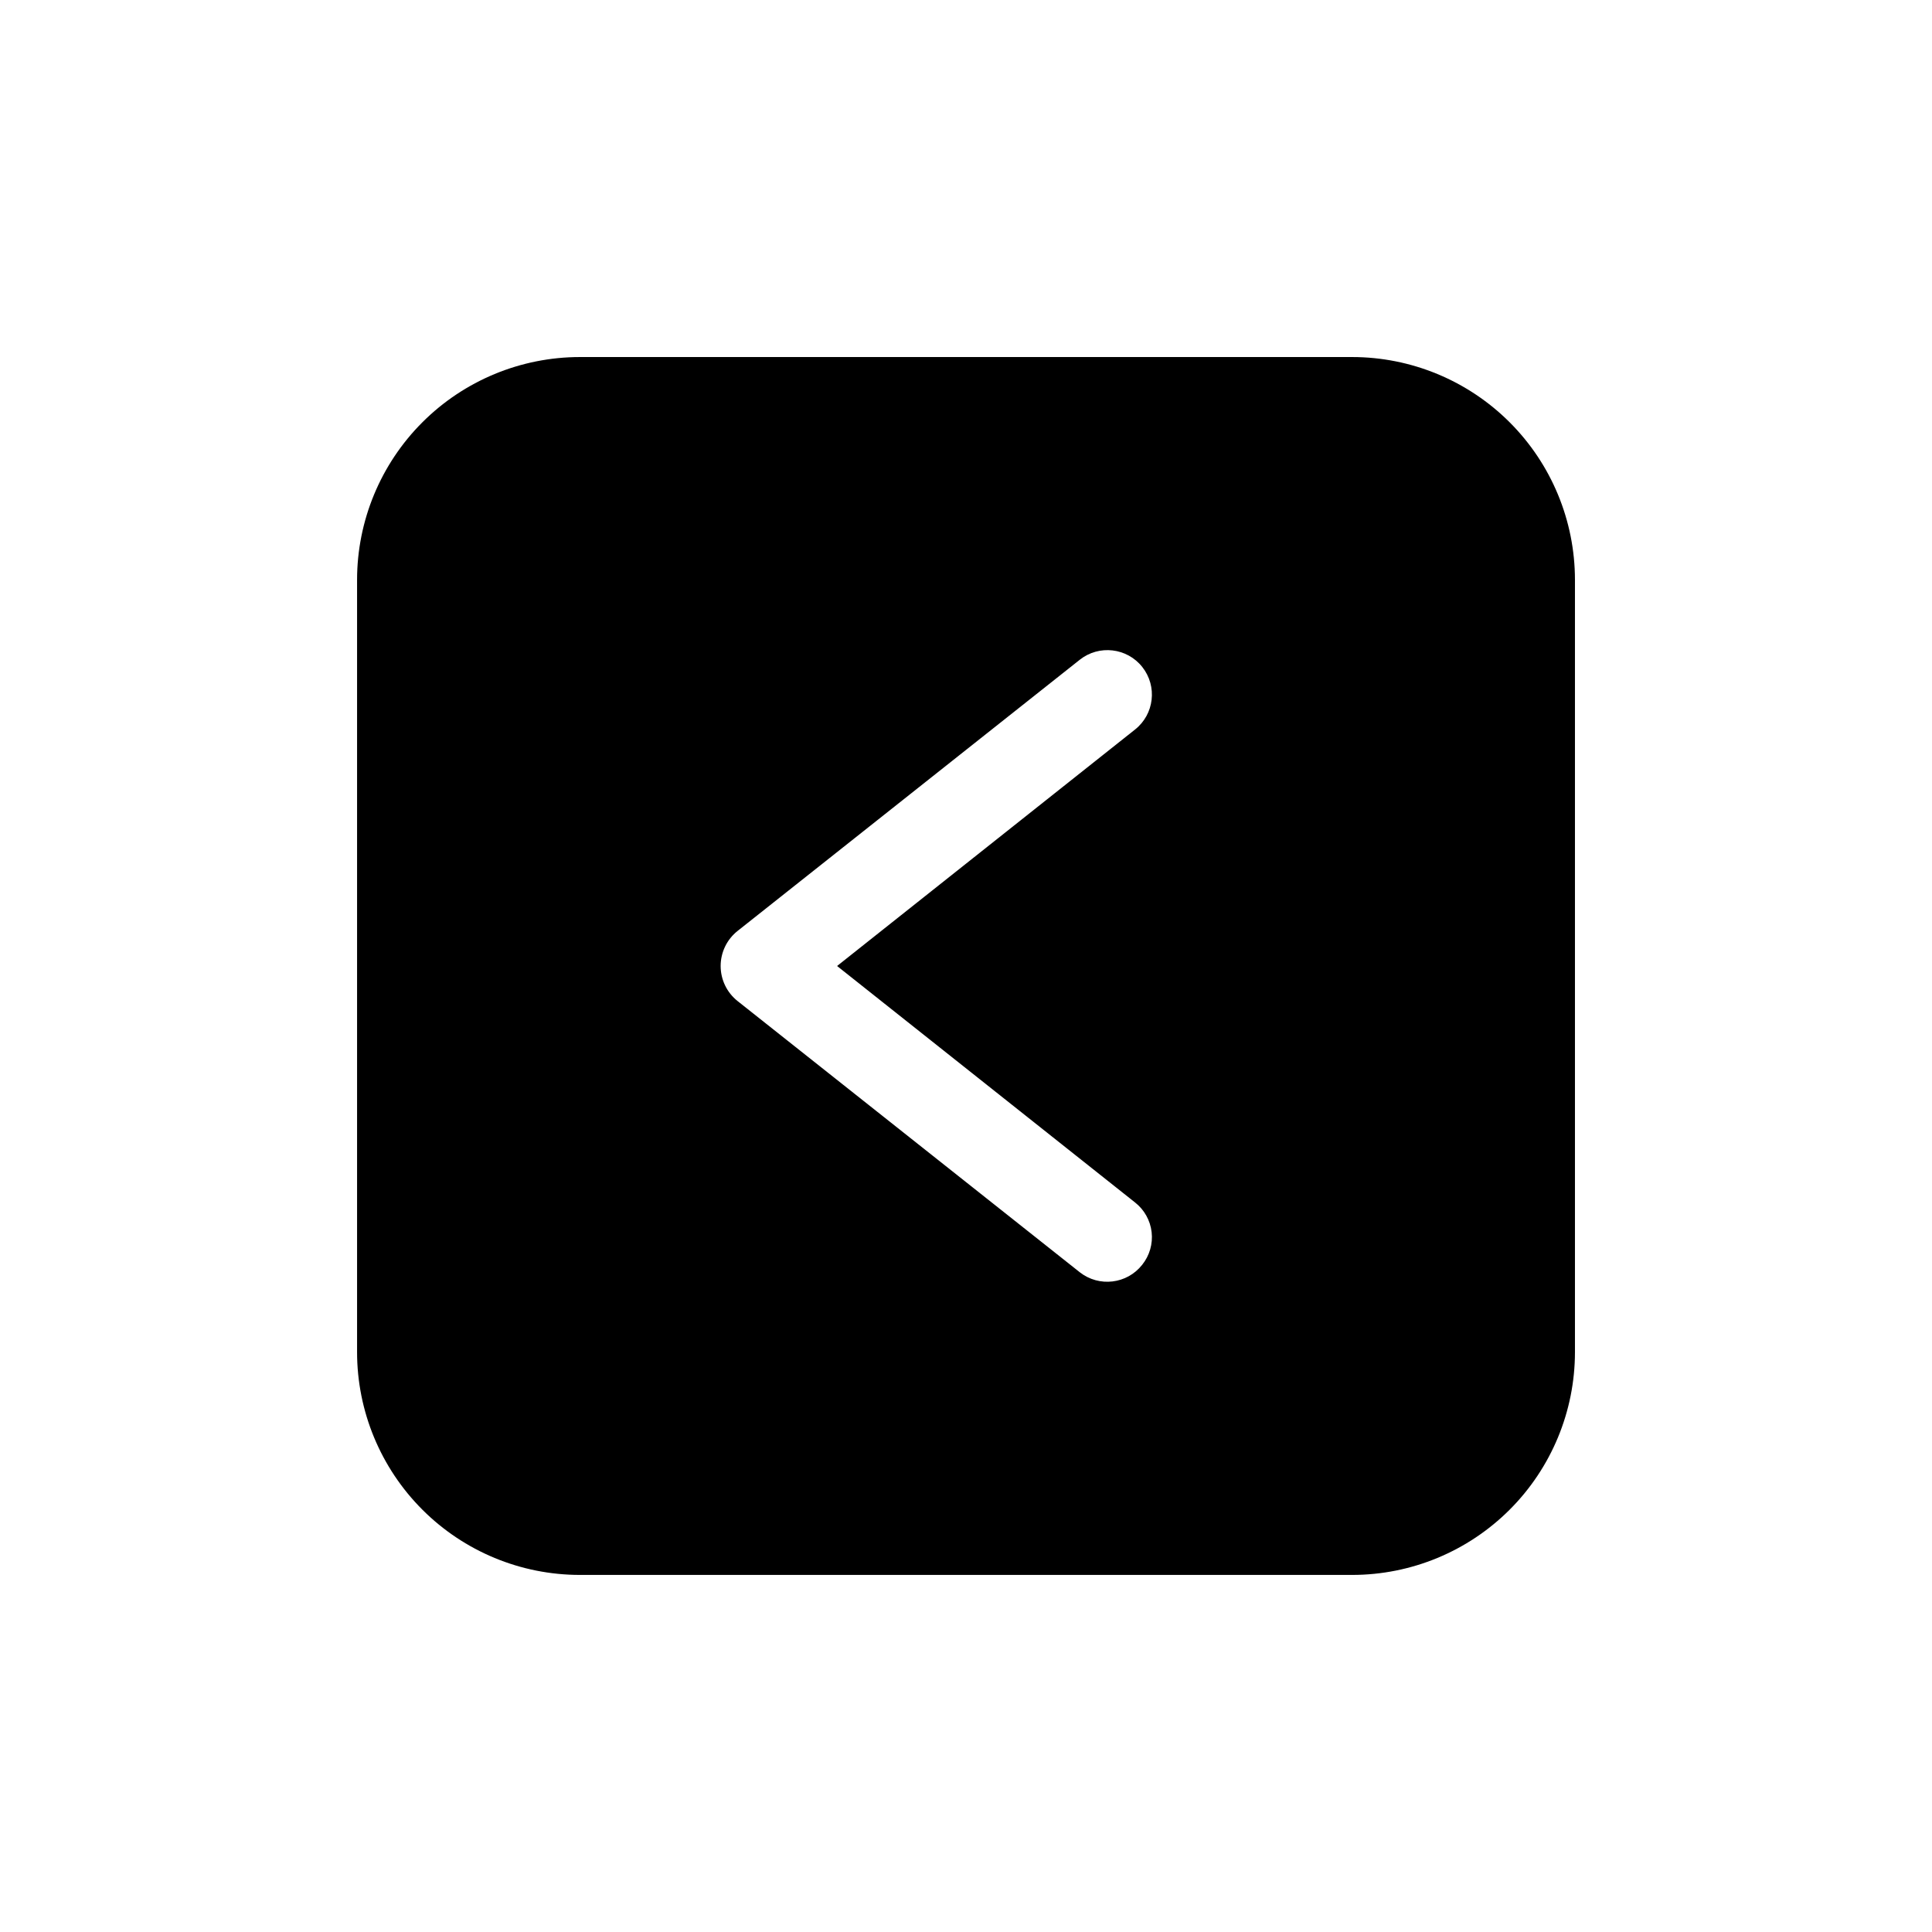 <?xml version="1.0" encoding="UTF-8"?>
<!-- Uploaded to: SVG Repo, www.svgrepo.com, Generator: SVG Repo Mixer Tools -->
<svg fill="#000000" width="800px" height="800px" version="1.1" viewBox="144 144 512 512" xmlns="http://www.w3.org/2000/svg">
 <path d="m502.34 238.62h-204.67c-15.66 0.008-30.672 6.231-41.742 17.301s-17.293 26.082-17.301 41.742v204.67c0.008 15.656 6.231 30.668 17.301 41.742 11.07 11.07 26.082 17.293 41.742 17.297h204.67c15.656-0.004 30.668-6.227 41.742-17.297 11.07-11.074 17.293-26.086 17.297-41.742v-204.67c-0.004-15.66-6.227-30.672-17.297-41.742-11.074-11.07-26.086-17.293-41.742-17.301zm-57.547 224.04c2.461 1.93 4.047 4.766 4.402 7.871 0.355 3.106-0.551 6.227-2.512 8.66-4.023 5.106-11.422 5.984-16.531 1.969l-90.688-71.871c-2.832-2.25-4.484-5.672-4.484-9.289 0-3.621 1.652-7.039 4.484-9.289l90.688-71.871c5.109-4.047 12.527-3.184 16.57 1.926s3.18 12.527-1.93 16.57l-78.957 62.664z"/>
</svg>